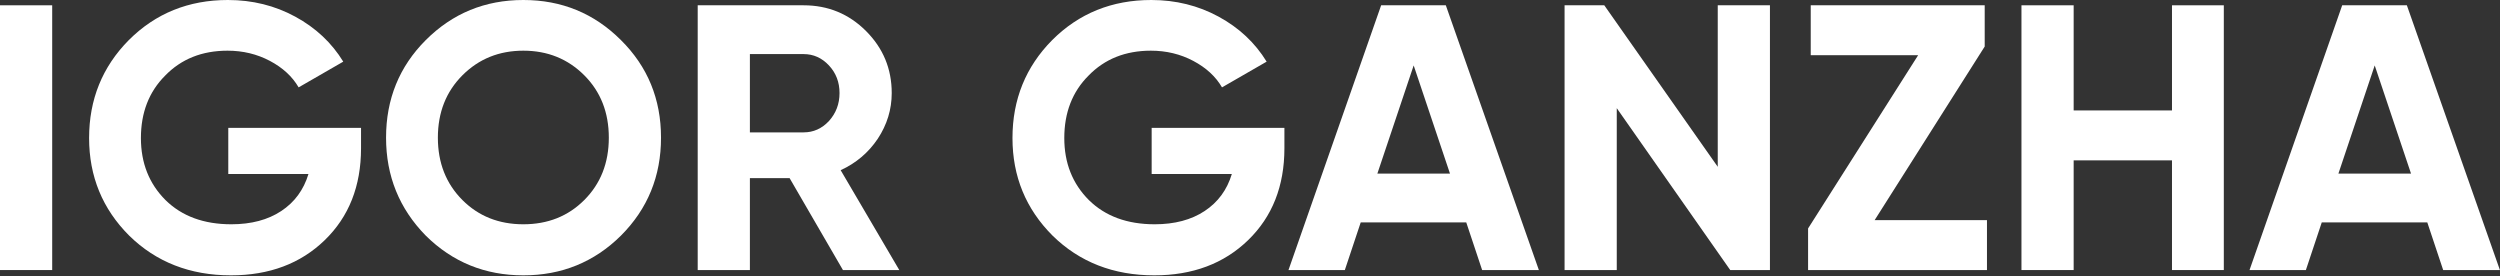 <?xml version="1.0" encoding="UTF-8"?> <svg xmlns="http://www.w3.org/2000/svg" width="1322" height="146" viewBox="0 0 1322 146" fill="none"><rect x="0" y="0" width="1322" height="146" fill="#333333" stroke="none"/><path d="M1321.95 142.8H1291.95L1283.55 117.6H1227.75L1219.35 142.8H1189.55L1238.55 2.8H1272.75L1321.95 142.8ZM1255.75 34.6L1236.55 91.8H1274.95L1255.75 34.6Z" fill="white"></path><path d="M1148.55 58.4V2.8H1175.95V142.8H1148.55V84.8H1096.55V142.8H1068.95V2.8H1096.55V58.4H1148.55Z" fill="white"></path><path d="M1049.51 24.6L991.314 116.4H1050.71V142.8H956.114V120.8L1014.31 29.2H957.514V2.8H1049.51V24.6Z" fill="white"></path><path d="M908.344 88.2V2.8H935.944V142.8H914.944L854.944 57.2V142.8H827.344V2.8H848.344L908.344 88.2Z" fill="white"></path><path d="M813.75 142.8H783.75L775.35 117.6H719.55L711.15 142.8H681.35L730.35 2.8H764.55L813.75 142.8ZM747.55 34.6L728.35 91.8H766.75L747.55 34.6Z" fill="white"></path><path d="M608.997 67.6H679.197V78.4C679.197 98.4 672.797 114.6 659.997 127C647.197 139.4 630.664 145.6 610.397 145.6C588.797 145.6 570.864 138.6 556.597 124.6C542.464 110.467 535.397 93.267 535.397 73C535.397 52.6 542.397 35.333 556.397 21.2C570.53 7.067 587.997 0 608.797 0C621.73 0 633.597 2.933 644.397 8.8C655.197 14.667 663.664 22.6 669.797 32.6L646.197 46.2C642.864 40.467 637.797 35.8 630.997 32.2C624.197 28.6 616.73 26.8 608.597 26.8C595.13 26.8 584.13 31.2 575.597 40C567.064 48.533 562.797 59.533 562.797 73C562.797 86.2 567.13 97.133 575.797 105.8C584.464 114.333 596.064 118.6 610.597 118.6C621.13 118.6 629.93 116.267 636.997 111.6C644.064 106.933 648.864 100.4 651.397 92H608.997V67.6Z" fill="white"></path><path d="M475.545 142.8H445.745L417.545 94.2H396.545V142.8H368.945V2.8H424.945C437.879 2.8 448.879 7.333 457.945 16.4C467.012 25.467 471.545 36.4 471.545 49.2C471.545 57.867 469.079 65.933 464.145 73.4C459.212 80.733 452.679 86.267 444.545 90L475.545 142.8ZM424.945 28.6H396.545V70H424.945C430.145 70 434.612 68 438.345 64C442.079 59.867 443.945 54.933 443.945 49.2C443.945 43.467 442.079 38.6 438.345 34.6C434.612 30.6 430.145 28.6 424.945 28.6Z" fill="white"></path><path d="M328.347 124.6C314.214 138.6 297.014 145.6 276.747 145.6C256.48 145.6 239.28 138.6 225.147 124.6C211.147 110.333 204.147 93.067 204.147 72.8C204.147 52.4 211.147 35.2 225.147 21.2C239.28 7.067 256.48 0 276.747 0C297.014 0 314.214 7.067 328.347 21.2C342.48 35.2 349.547 52.4 349.547 72.8C349.547 93.2 342.48 110.467 328.347 124.6ZM244.547 105.8C253.08 114.333 263.814 118.6 276.747 118.6C289.68 118.6 300.414 114.333 308.947 105.8C317.614 97.133 321.947 86.133 321.947 72.8C321.947 59.467 317.614 48.467 308.947 39.8C300.28 31.133 289.547 26.8 276.747 26.8C263.947 26.8 253.214 31.133 244.547 39.8C235.88 48.467 231.547 59.467 231.547 72.8C231.547 86.133 235.88 97.133 244.547 105.8Z" fill="white"></path><path d="M120.716 67.6H190.916V78.4C190.916 98.4 184.516 114.6 171.716 127C158.916 139.4 142.382 145.6 122.116 145.6C100.516 145.6 82.582 138.6 68.316 124.6C54.182 110.467 47.116 93.267 47.116 73C47.116 52.6 54.116 35.333 68.116 21.2C82.249 7.067 99.716 0 120.516 0C133.449 0 145.316 2.933 156.116 8.8C166.916 14.667 175.382 22.6 181.516 32.6L157.916 46.2C154.582 40.467 149.516 35.8 142.716 32.2C135.916 28.6 128.449 26.8 120.316 26.8C106.849 26.8 95.849 31.2 87.316 40C78.782 48.533 74.516 59.533 74.516 73C74.516 86.2 78.849 97.133 87.516 105.8C96.182 114.333 107.782 118.6 122.316 118.6C132.849 118.6 141.649 116.267 148.716 111.6C155.782 106.933 160.582 100.4 163.116 92H120.716V67.6Z" fill="white"></path><path d="M0 142.8V2.8H27.6V142.8H0Z" fill="white"></path></svg> 